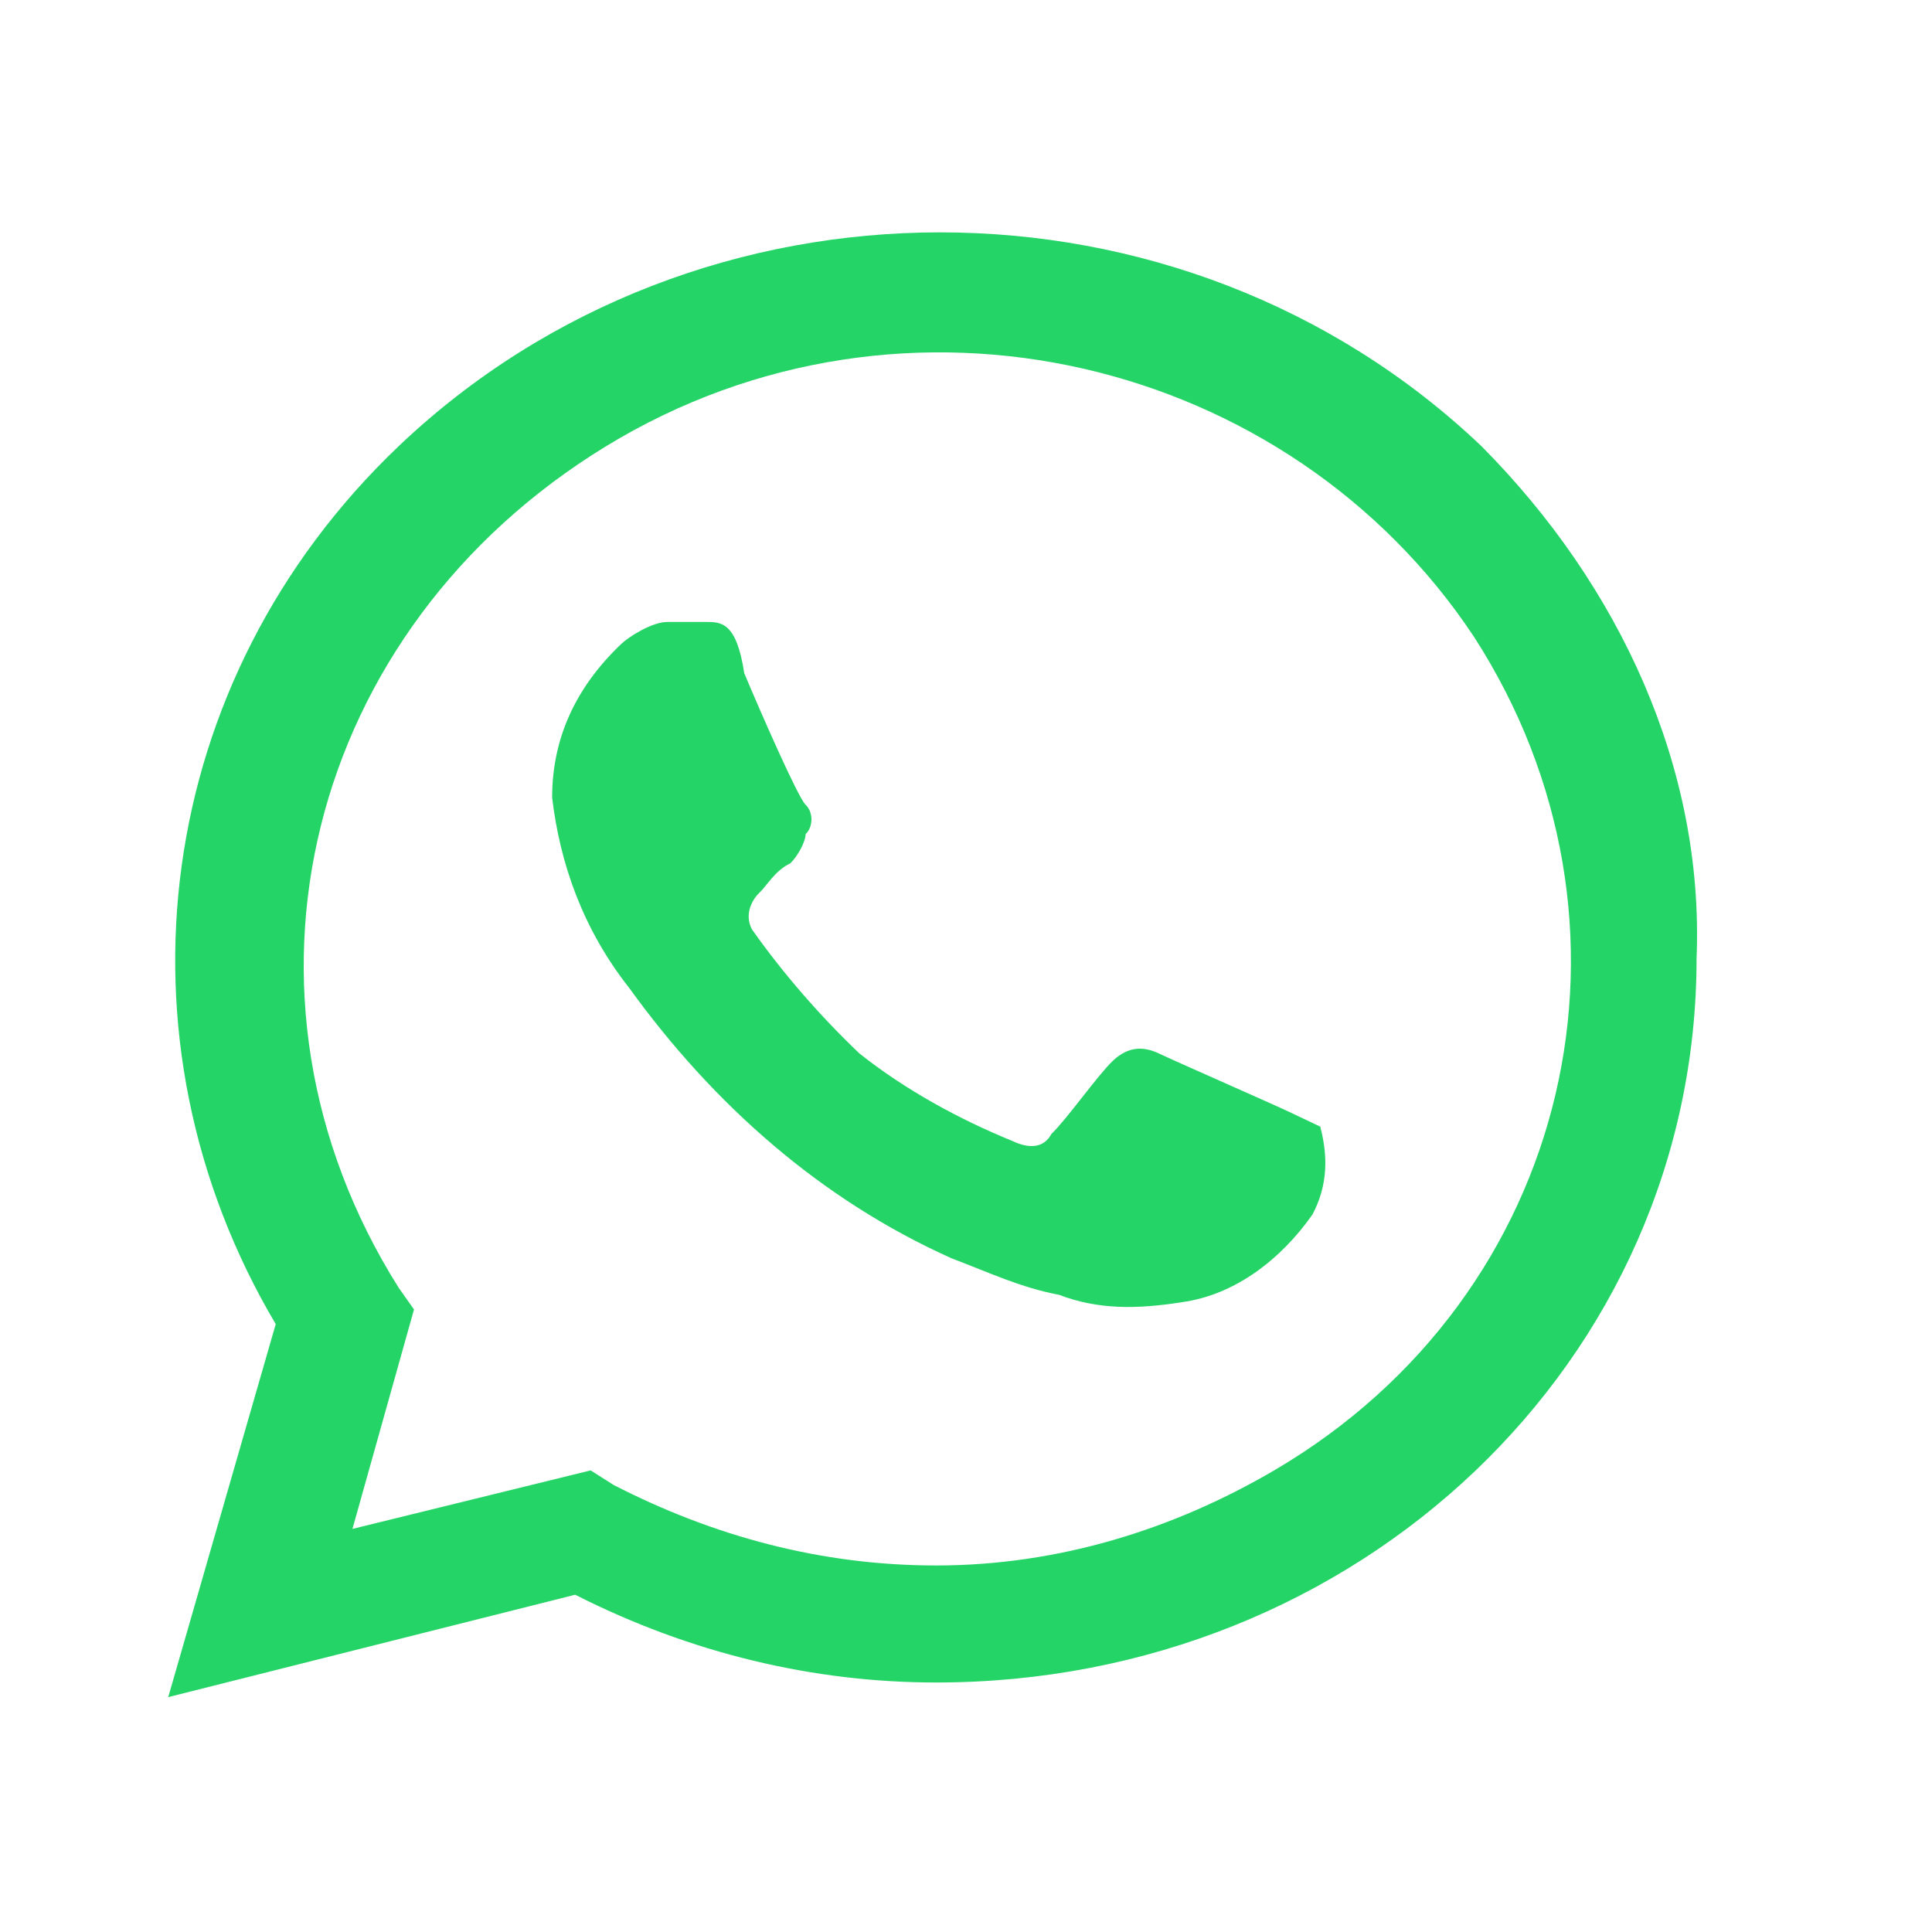 <svg width="14" height="14" viewBox="0 0 14 14" fill="none" xmlns="http://www.w3.org/2000/svg">
<path d="M9.344 8.058C9.233 8.005 8.509 7.687 8.398 7.634C8.287 7.581 8.176 7.581 8.064 7.687C7.953 7.793 7.73 8.111 7.619 8.217C7.563 8.323 7.452 8.323 7.341 8.27C6.951 8.111 6.562 7.899 6.228 7.634C5.949 7.369 5.671 7.051 5.448 6.733C5.393 6.627 5.448 6.521 5.504 6.468C5.56 6.415 5.615 6.309 5.727 6.256C5.782 6.203 5.838 6.097 5.838 6.044C5.894 5.991 5.894 5.885 5.838 5.832C5.782 5.779 5.504 5.143 5.393 4.878C5.337 4.507 5.226 4.507 5.115 4.507H4.836C4.725 4.507 4.558 4.613 4.502 4.666C4.168 4.984 4.001 5.355 4.001 5.779C4.057 6.256 4.224 6.733 4.558 7.157C5.17 8.005 5.949 8.694 6.895 9.118C7.174 9.224 7.396 9.33 7.675 9.383C7.953 9.489 8.231 9.489 8.565 9.436C8.955 9.383 9.289 9.118 9.511 8.8C9.623 8.588 9.623 8.376 9.567 8.164L9.344 8.058ZM10.736 3.234C8.565 1.167 5.059 1.167 2.888 3.234C1.107 4.931 0.774 7.528 1.998 9.595L1.219 12.298L4.168 11.556C5.003 11.98 5.894 12.192 6.784 12.192C9.845 12.192 12.294 9.86 12.294 6.945C12.35 5.567 11.737 4.242 10.736 3.234ZM9.233 10.655C8.509 11.079 7.675 11.344 6.784 11.344C5.949 11.344 5.17 11.132 4.447 10.761L4.28 10.655L2.554 11.079L3 9.489L2.888 9.33C1.553 7.21 2.221 4.56 4.391 3.234C6.562 1.909 9.344 2.598 10.68 4.613C12.016 6.68 11.403 9.383 9.233 10.655Z" fill="#25D467"/>
</svg>
